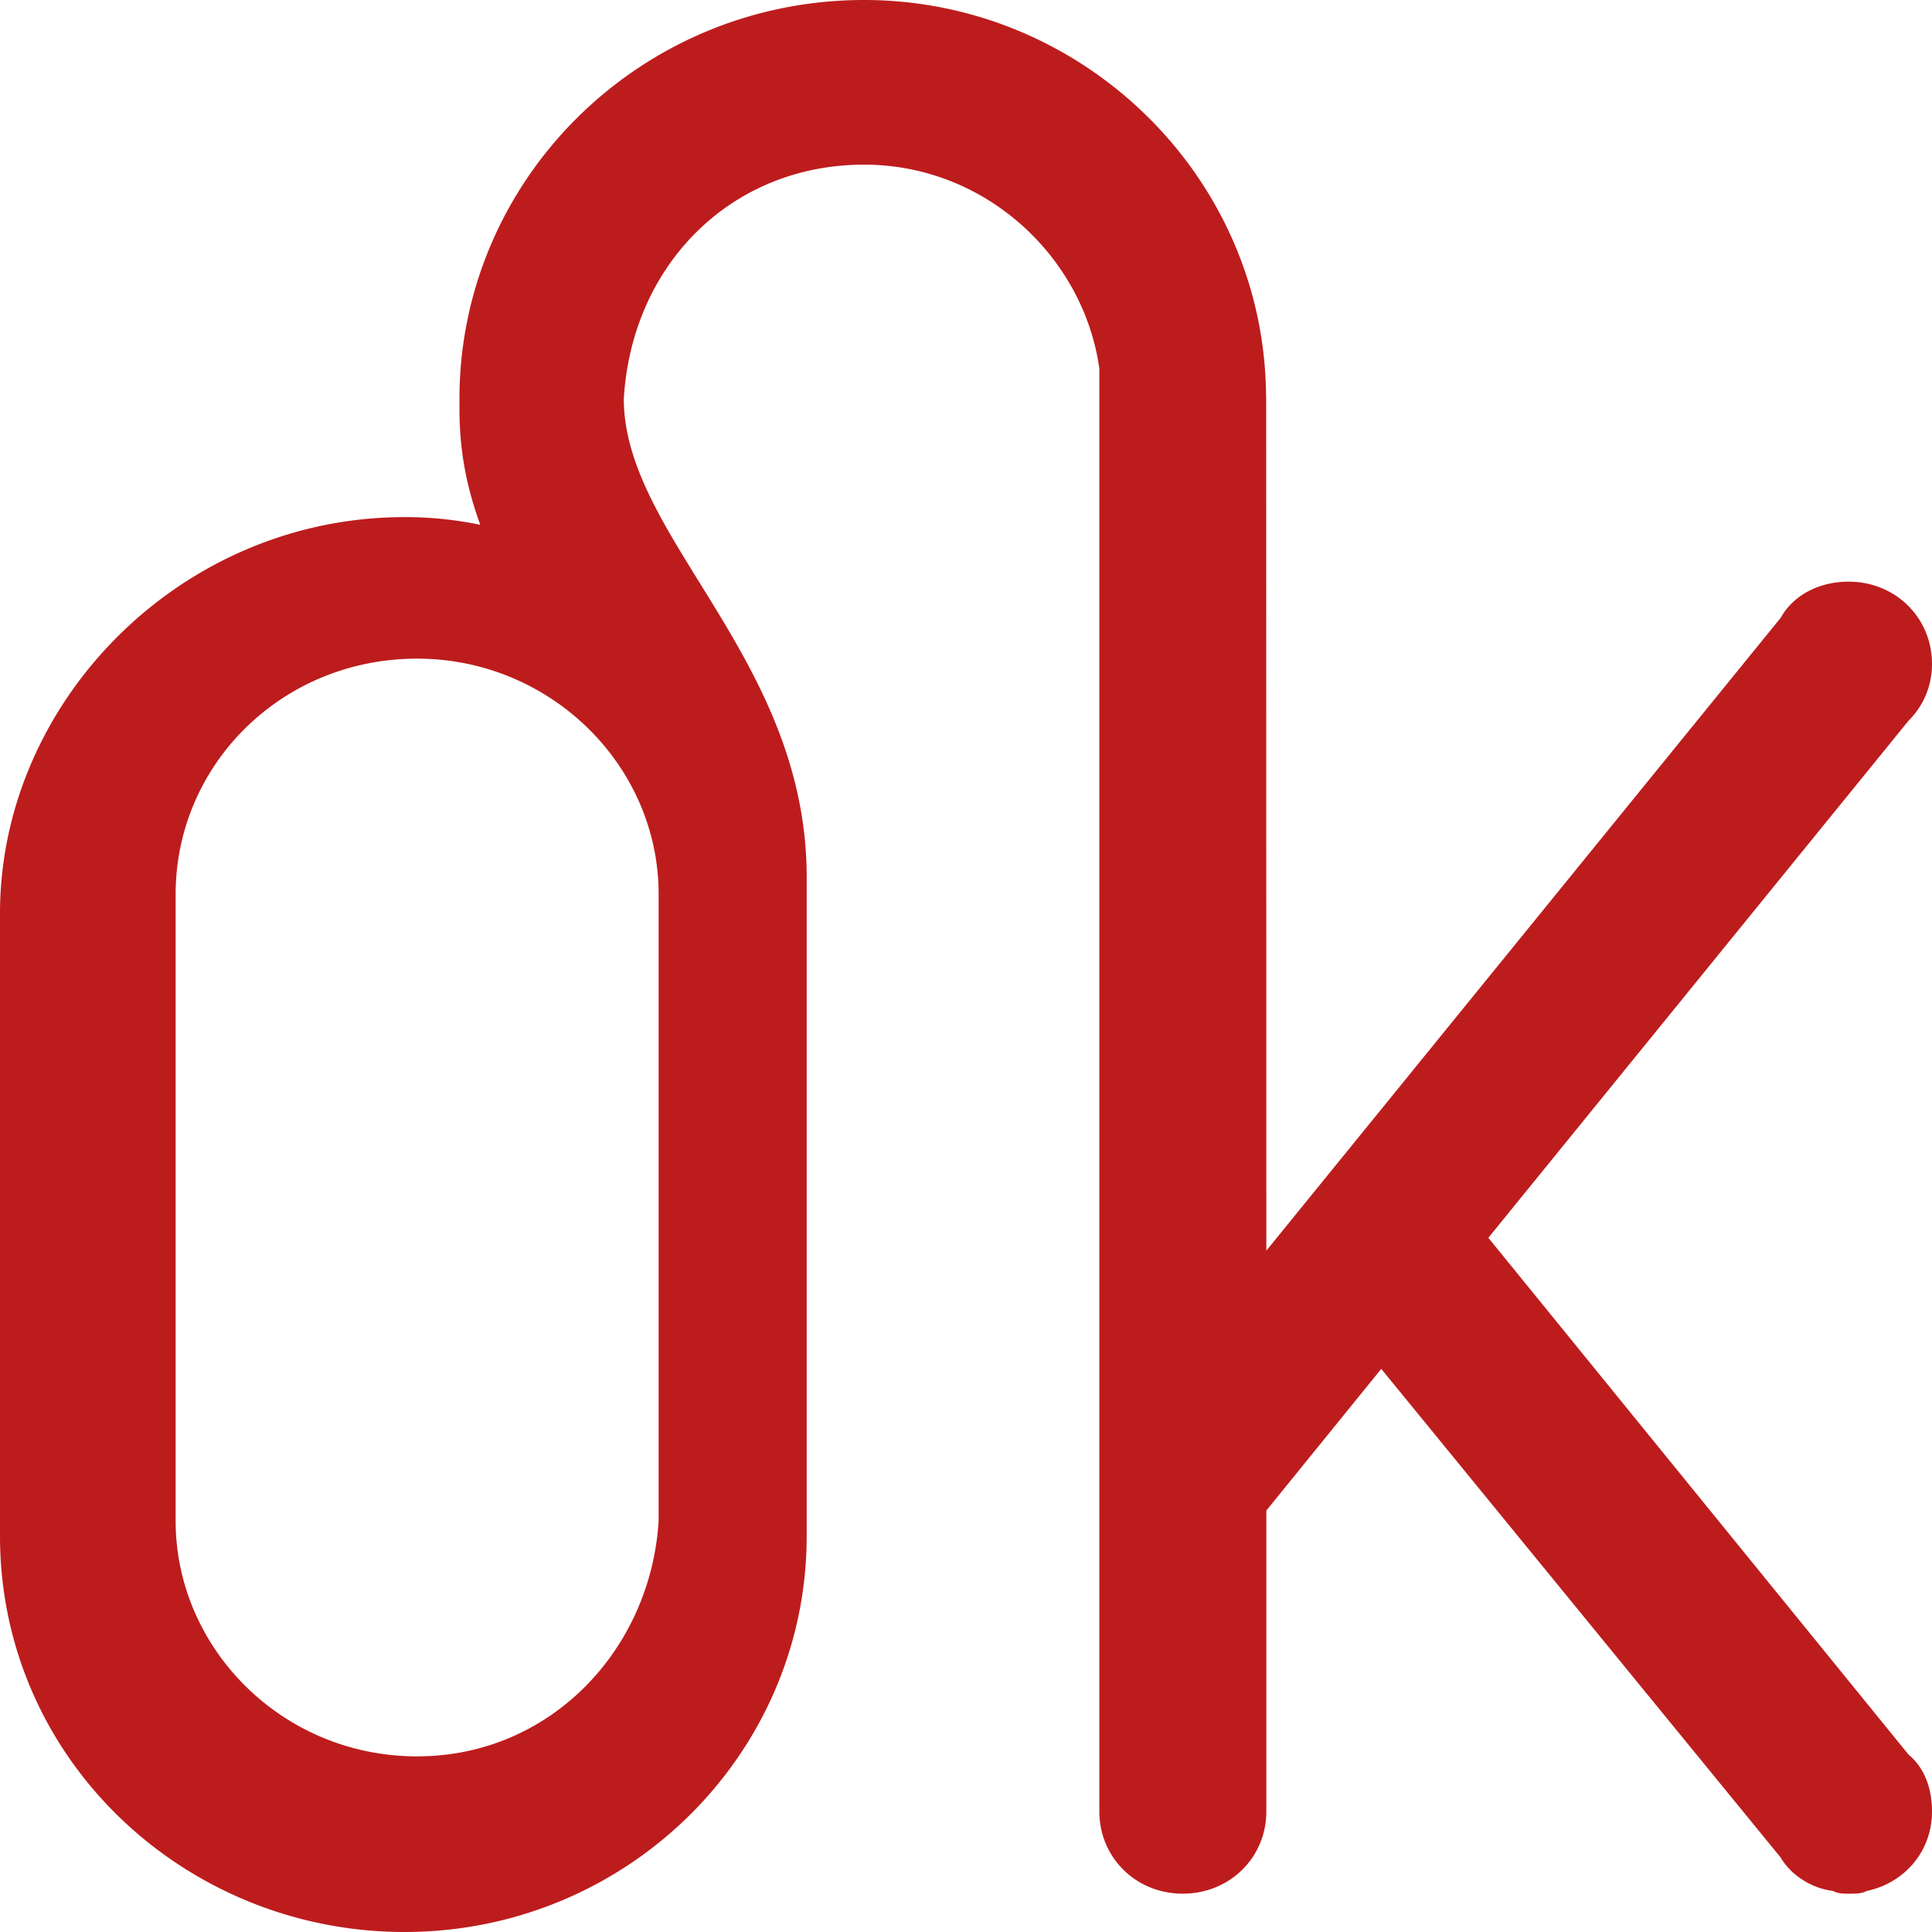 <svg width="44" height="44" xmlns="http://www.w3.org/2000/svg"><title>Fill 13</title><path d="M33.896 28.19l9.57-11.777c.358-.355.534-.821.534-1.29 0-1.053-.829-1.876-1.9-1.876-.655 0-1.25.294-1.546.823L28.84 28.483l-.004-19.4v-.04l-.002-.016C28.803 4.014 24.655 0 19.68 0c-5.113 0-9.216 4.1-9.216 9.082v.234c0 .994.176 1.817.474 2.636a8.39 8.39 0 0 0-1.724-.175C4.101 11.777 0 15.993 0 20.8v14.18C0 40.071 4.218 44 9.214 44c5.055 0 9.158-4.043 9.158-9.02V19.981c0-4.982-4.165-7.736-4.165-10.899.18-3.049 2.441-5.332 5.473-5.332 2.782 0 5.01 2.124 5.357 4.65v32.853c0 1.05.831 1.874 1.9 1.874 1.07 0 1.903-.823 1.903-1.874v-6.851l2.617-3.227 9.097 11.129c.239.41.716.704 1.191.761.118.062.236.062.356.062.177 0 .297 0 .415-.062.835-.175 1.484-.88 1.484-1.812 0-.53-.176-.998-.533-1.292L33.896 28.19zM15 20.367v14.271C14.817 37.583 12.523 40 9.5 40 6.413 40 4 37.526 4 34.638V20.367C4 17.419 6.414 15 9.5 15c3.023 0 5.5 2.419 5.5 5.367z" fill="#BD1C1D" fill-rule="evenodd"/></svg>
